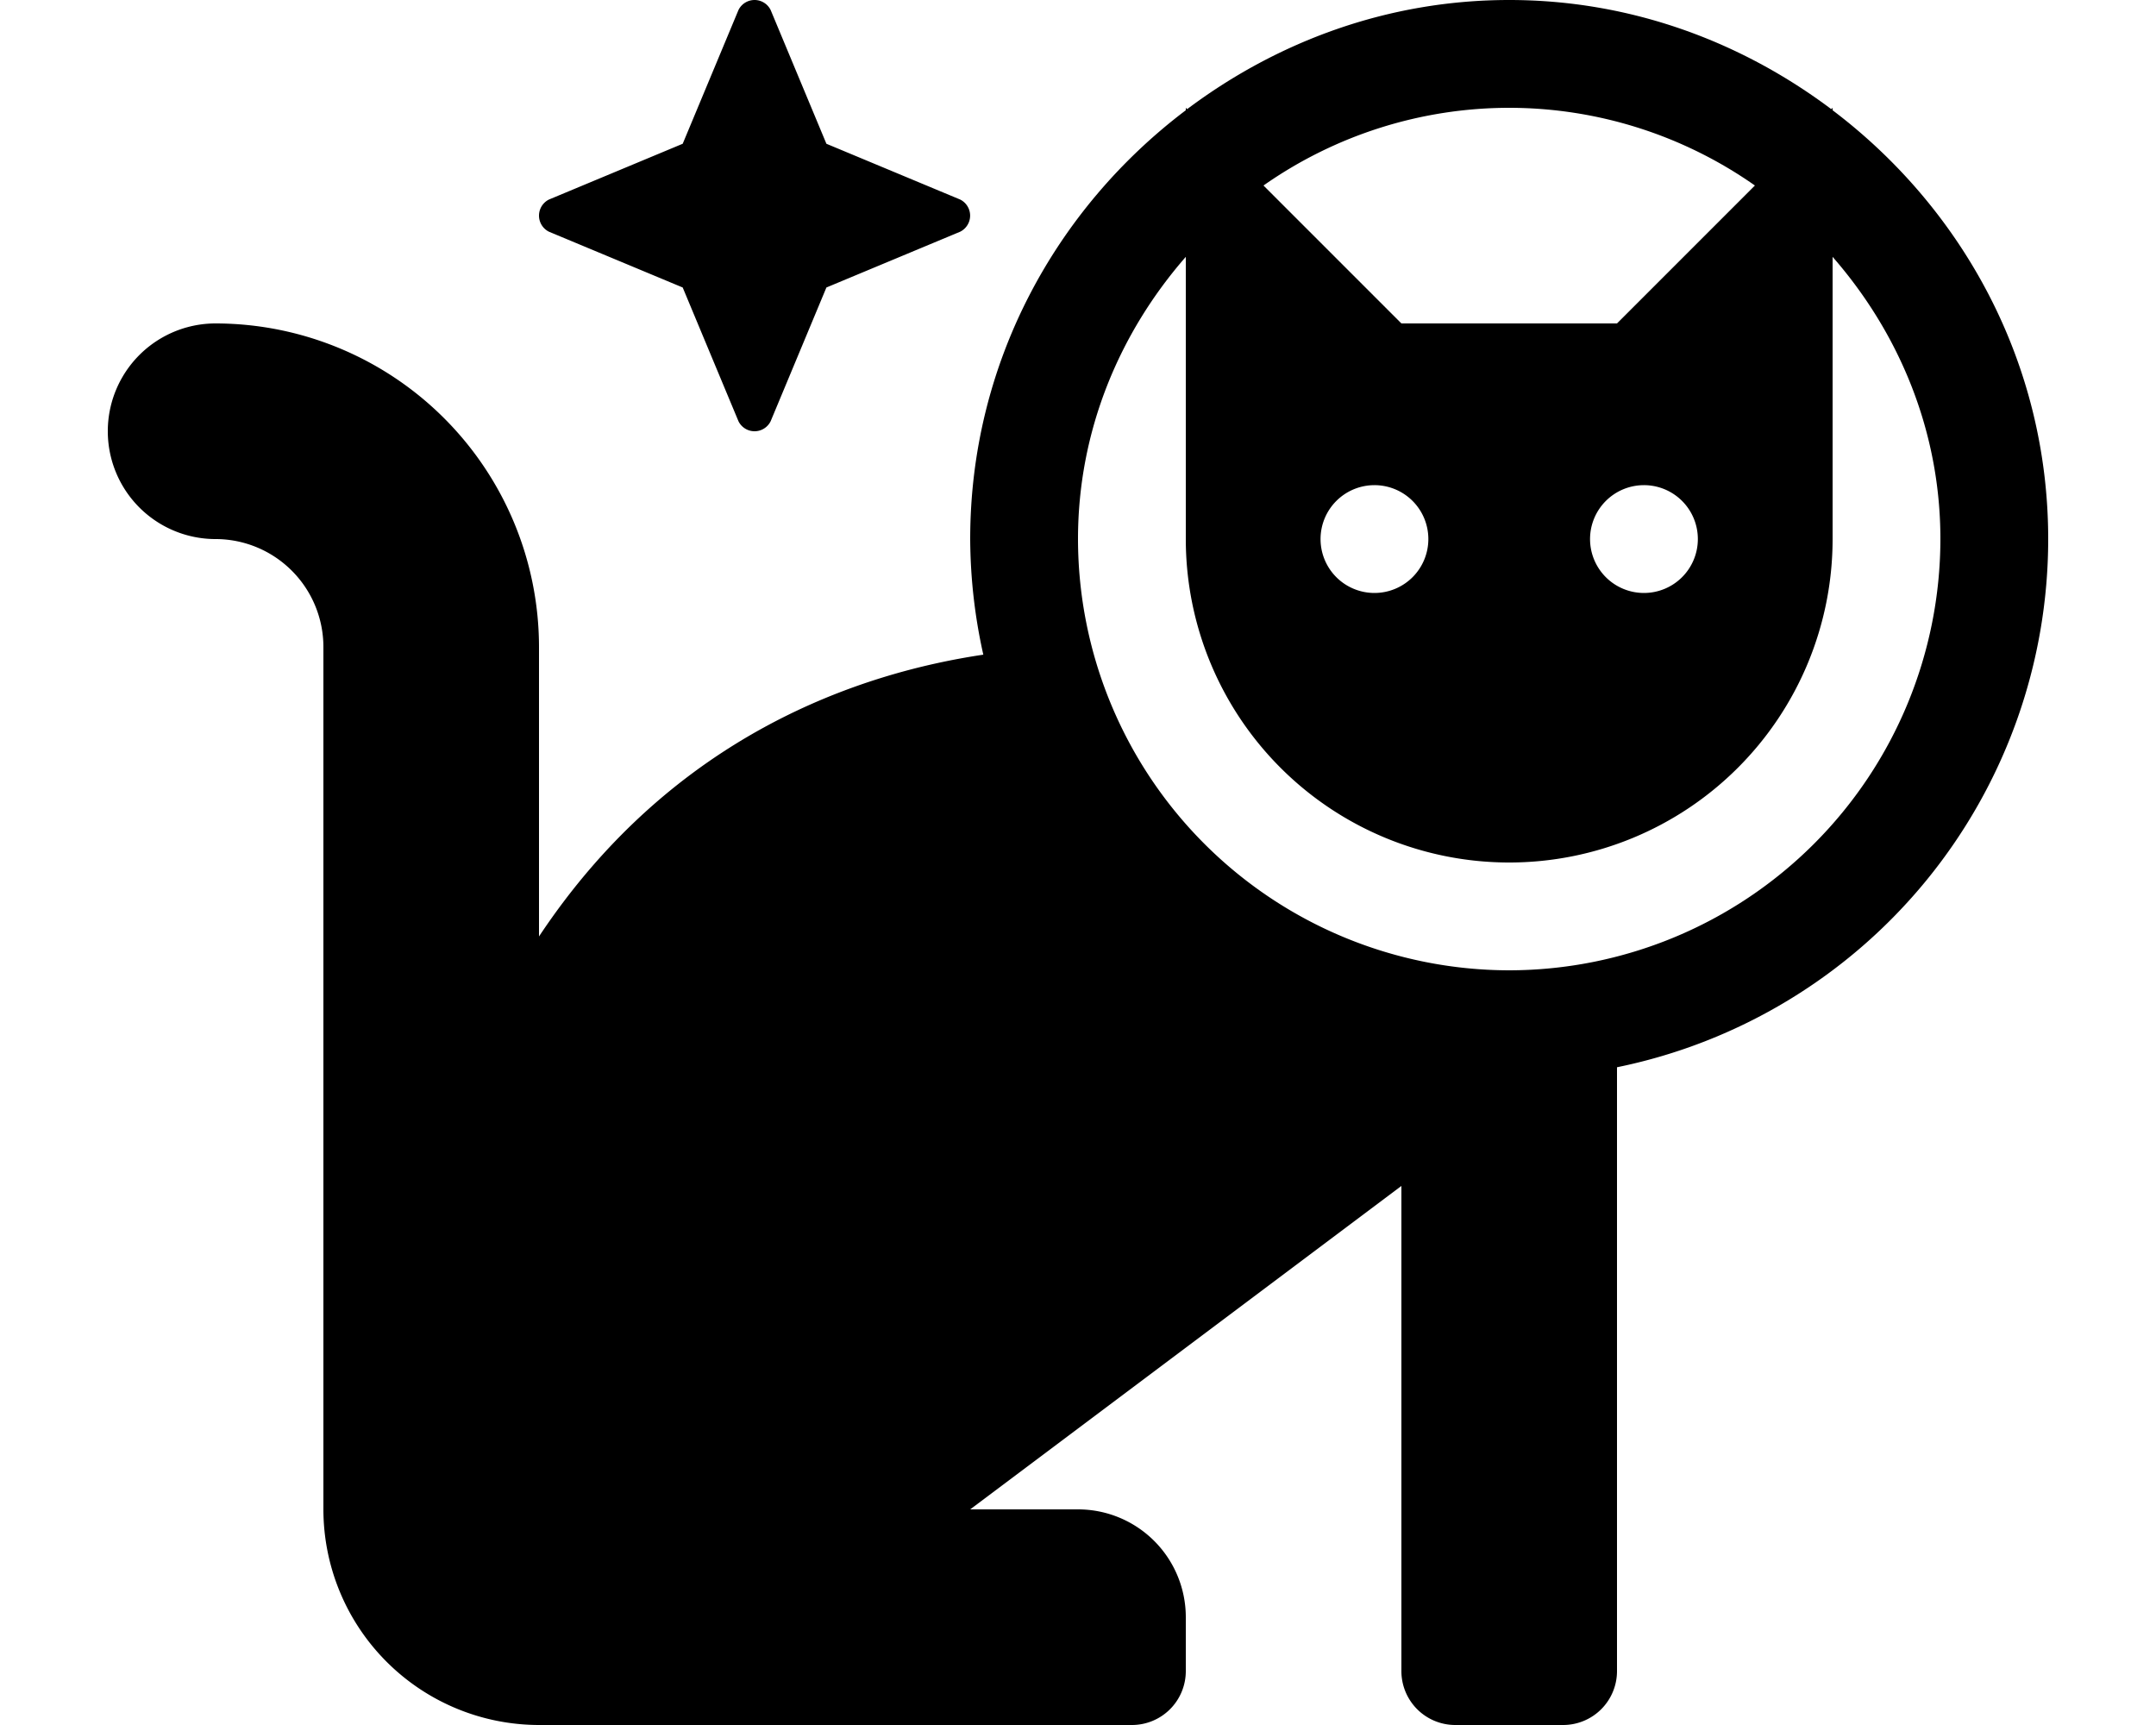 <svg xmlns="http://www.w3.org/2000/svg" viewBox="0 0 640 512">
<!--
Font Awesome Pro 5.15.0 by @fontawesome - https://fontawesome.com
License - https://fontawesome.com/license (Commercial License)
-->
<path d="M544,32.725V32l-.396.396C516.869,12.326,484.004,0,448,0s-68.869,12.326-95.604,32.396L352,32v.725C313.352,61.932,288,107.824,288,160a159.953,159.953,0,0,0,3.893,34.314c-35.84,5.342-91.793,23.258-131.893,83.639V192A96.105,96.105,0,0,0,64,96a32,32,0,0,0,0,64,32.042,32.042,0,0,1,32,32V448a64.063,64.063,0,0,0,64,64H336a15.991,15.991,0,0,0,16-16V480a32.002,32.002,0,0,0-32-32H288l128-96V496a15.991,15.991,0,0,0,16,16h32a15.991,15.991,0,0,0,16-16V316.775A160.036,160.036,0,0,0,608,160C608,107.824,582.648,61.932,544,32.725ZM448,32a127.066,127.066,0,0,1,72.938,23.062L480,96H416L375.062,55.062A127.066,127.066,0,0,1,448,32Zm56,128a16,16,0,1,1-16-16A15.991,15.991,0,0,1,504,160Zm-80,0a16,16,0,1,1-16-16A15.991,15.991,0,0,1,424,160Zm24,128A128.144,128.144,0,0,1,320,160c0-32.17,12.334-61.254,32-83.764V160a96,96,0,0,0,192,0V76.236C563.666,98.746,576,127.83,576,160A128.144,128.144,0,0,1,448,288ZM162.945,68.77l39.711,16.561,16.562,39.711a5.323,5.323,0,0,0,9.539,0l16.559-39.711,39.715-16.561a5.336,5.336,0,0,0,0-9.541l-39.715-16.559L228.758,2.957a5.325,5.325,0,0,0-9.539,0l-16.562,39.713-39.711,16.559a5.336,5.336,0,0,0,0,9.541Z"/></svg>